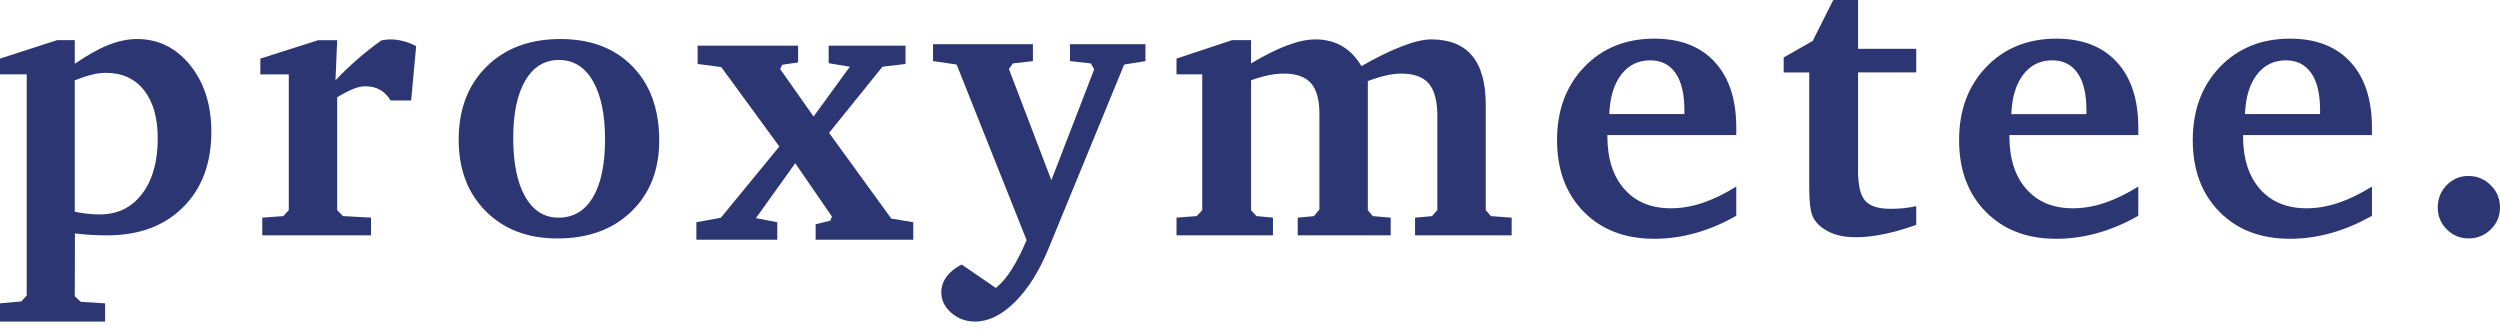 <svg width="188" height="25" viewBox="0 0 188 25" fill="none" xmlns="http://www.w3.org/2000/svg">
<path d="M5.62 15.919C5.937 15.987 6.253 16.039 6.566 16.073C6.879 16.106 7.196 16.124 7.513 16.124C8.843 16.124 9.898 15.606 10.683 14.578C11.469 13.548 11.862 12.16 11.862 10.417C11.862 8.868 11.517 7.656 10.829 6.784C10.139 5.913 9.183 5.477 7.959 5.477C7.643 5.477 7.294 5.523 6.913 5.614C6.532 5.706 6.102 5.849 5.622 6.041V15.919H5.62ZM0 24.183V22.811L1.603 22.667L2.008 22.219V5.592H0V4.408L4.291 3.02H5.622V4.799C6.554 4.155 7.397 3.682 8.15 3.383C8.9 3.084 9.619 2.935 10.302 2.935C11.909 2.935 13.243 3.593 14.303 4.907C15.362 6.222 15.893 7.891 15.893 9.912C15.893 12.283 15.185 14.172 13.769 15.582C12.353 16.994 10.448 17.698 8.048 17.698C7.644 17.698 7.241 17.688 6.844 17.663C6.444 17.64 6.041 17.604 5.636 17.554L5.623 22.278L6.07 22.696L7.904 22.811V24.183H0Z" fill="#2C3673"/>
<path d="M19.724 17.698V16.368L21.298 16.252L21.716 15.806V5.594H19.578V4.407L23.926 3.022H25.356L25.228 6.041C25.739 5.5 26.281 4.977 26.86 4.473C27.438 3.968 28.044 3.488 28.681 3.036C28.845 3.007 28.977 2.988 29.078 2.979C29.181 2.97 29.268 2.963 29.345 2.963C29.663 2.963 29.983 3.004 30.305 3.086C30.629 3.167 30.957 3.296 31.295 3.468L30.919 7.556H29.373C29.153 7.19 28.884 6.921 28.571 6.747C28.258 6.574 27.884 6.487 27.45 6.487C27.199 6.487 26.901 6.556 26.548 6.697C26.198 6.838 25.799 7.042 25.356 7.311V15.804L25.79 16.25L27.9 16.366V17.697H19.724V17.698Z" fill="#2C3673"/>
<path d="M42.032 4.509C40.953 4.509 40.11 5.025 39.504 6.055C38.897 7.083 38.594 8.53 38.594 10.389C38.594 12.276 38.895 13.744 39.496 14.795C40.1 15.845 40.934 16.368 42.003 16.368C43.118 16.368 43.981 15.857 44.588 14.838C45.196 13.817 45.499 12.363 45.499 10.474C45.499 8.595 45.191 7.133 44.579 6.084C43.969 5.034 43.118 4.509 42.032 4.509ZM42.147 2.935C44.419 2.935 46.225 3.621 47.564 4.993C48.902 6.366 49.573 8.222 49.573 10.563C49.573 12.778 48.874 14.559 47.477 15.907C46.081 17.256 44.227 17.932 41.916 17.932C39.69 17.932 37.897 17.252 36.536 15.889C35.172 14.525 34.492 12.732 34.492 10.508C34.492 8.224 35.19 6.391 36.586 5.011C37.983 3.627 39.834 2.935 42.147 2.935Z" fill="#2C3673"/>
<path d="M52.46 3.435H60.017V4.693L58.822 4.87L58.667 5.192L61.181 8.764L63.909 5.017L62.316 4.752V3.435H68.096V4.81L66.363 5.017L62.346 9.991L67.022 16.435L68.678 16.712V18.028H61.336V16.86L62.439 16.595L62.561 16.287L59.803 12.275L56.843 16.404L58.453 16.712V18.028H52.367V16.712L54.208 16.375L58.606 11.017L54.238 5.044L52.46 4.81V3.435Z" fill="#2C3673"/>
<path d="M70.164 3.323H77.675V4.595L76.172 4.768L75.869 5.186L79.063 13.551L82.284 5.214L82.025 4.768L80.463 4.595V3.323H86.139V4.595L84.537 4.855L78.831 18.736C78.129 20.43 77.285 21.762 76.303 22.73C75.32 23.696 74.329 24.182 73.329 24.182C72.633 24.182 72.039 23.961 71.536 23.524C71.036 23.084 70.785 22.572 70.785 21.985C70.785 21.561 70.918 21.168 71.182 20.809C71.447 20.448 71.826 20.142 72.317 19.891L74.887 21.654C75.291 21.335 75.69 20.871 76.079 20.259C76.467 19.647 76.841 18.914 77.2 18.057L71.939 4.853L70.164 4.593V3.323Z" fill="#2C3673"/>
<path d="M102.383 4.971C103.528 4.315 104.546 3.817 105.437 3.475C106.328 3.134 107.058 2.963 107.625 2.963C108.993 2.963 110.018 3.372 110.703 4.19C111.388 5.009 111.728 6.236 111.728 7.875V15.806L112.117 16.252L113.677 16.368V17.698H106.412V16.368L107.684 16.252L108.088 15.806V8.727C108.088 7.599 107.874 6.786 107.446 6.284C107.017 5.784 106.325 5.534 105.373 5.534C105.026 5.534 104.649 5.58 104.24 5.671C103.831 5.763 103.37 5.905 102.861 6.097V15.806L103.237 16.252L104.58 16.368V17.698H97.588V16.368L98.803 16.252L99.22 15.748V8.552C99.22 7.503 99.01 6.738 98.585 6.256C98.159 5.774 97.487 5.534 96.562 5.534C96.177 5.534 95.775 5.576 95.363 5.663C94.95 5.749 94.519 5.875 94.078 6.039V15.804L94.482 16.25L95.726 16.366V17.697H88.474V16.366L89.99 16.25L90.408 15.804V5.59H88.473V4.407L92.648 3.02H94.078V4.769C95.137 4.142 96.056 3.685 96.838 3.397C97.617 3.109 98.311 2.963 98.919 2.963C99.678 2.963 100.347 3.132 100.926 3.468C101.5 3.806 101.986 4.306 102.383 4.971Z" fill="#2C3673"/>
<path d="M126.666 8.58V8.264C126.666 7.061 126.444 6.138 126.003 5.497C125.56 4.859 124.925 4.537 124.096 4.537C123.19 4.537 122.464 4.894 121.914 5.613C121.365 6.332 121.068 7.321 121.018 8.58H126.666ZM130.568 14.028V16.225C129.555 16.803 128.532 17.235 127.502 17.523C126.469 17.813 125.439 17.957 124.409 17.957C122.201 17.957 120.431 17.28 119.093 15.921C117.759 14.563 117.09 12.768 117.09 10.534C117.09 8.29 117.771 6.458 119.136 5.037C120.5 3.617 122.256 2.907 124.407 2.907C126.355 2.907 127.869 3.491 128.949 4.661C130.027 5.83 130.568 7.476 130.568 9.596V10.158H120.874V10.244C120.874 11.93 121.301 13.252 122.149 14.218C122.996 15.181 124.163 15.663 125.65 15.663C126.431 15.663 127.227 15.527 128.036 15.259C128.847 14.985 129.69 14.576 130.568 14.028Z" fill="#2C3673"/>
<path d="M136.054 5.447H134.133V4.321L136.314 3.078L137.86 0H139.724V3.67H144.102V5.446H139.724V12.825C139.724 13.933 139.902 14.691 140.258 15.095C140.614 15.5 141.254 15.703 142.179 15.703C142.544 15.703 142.884 15.685 143.197 15.652C143.51 15.618 143.811 15.566 144.101 15.5V16.908C143.252 17.215 142.446 17.447 141.681 17.603C140.916 17.76 140.215 17.84 139.578 17.84C139.059 17.84 138.598 17.786 138.2 17.681C137.801 17.575 137.442 17.413 137.125 17.19C136.728 16.931 136.453 16.605 136.293 16.215C136.134 15.826 136.054 15.104 136.054 14.056V5.447Z" fill="#2C3673"/>
<path d="M156.899 8.581V8.264C156.899 7.061 156.678 6.138 156.235 5.498C155.792 4.859 155.155 4.537 154.328 4.537C153.422 4.537 152.697 4.894 152.145 5.613C151.597 6.332 151.3 7.321 151.25 8.581H156.899ZM160.8 14.028V16.225C159.788 16.803 158.765 17.235 157.735 17.524C156.701 17.814 155.671 17.958 154.641 17.958C152.433 17.958 150.661 17.28 149.325 15.921C147.989 14.563 147.324 12.768 147.324 10.534C147.324 8.291 148.004 6.458 149.368 5.037C150.733 3.617 152.488 2.907 154.639 2.907C156.585 2.907 158.099 3.491 159.179 4.661C160.259 5.83 160.8 7.476 160.8 9.596V10.159H151.106V10.244C151.106 11.93 151.533 13.252 152.382 14.218C153.228 15.181 154.395 15.663 155.881 15.663C156.662 15.663 157.457 15.527 158.268 15.259C159.078 14.985 159.923 14.576 160.8 14.028Z" fill="#2C3673"/>
<path d="M174.469 8.58V8.264C174.469 7.061 174.247 6.138 173.806 5.497C173.363 4.859 172.727 4.537 171.898 4.537C170.993 4.537 170.267 4.894 169.717 5.613C169.168 6.332 168.871 7.321 168.821 8.58H174.469ZM178.37 14.028V16.225C177.358 16.803 176.335 17.235 175.305 17.523C174.272 17.813 173.242 17.957 172.212 17.957C170.004 17.957 168.234 17.28 166.898 15.921C165.562 14.563 164.895 12.768 164.895 10.534C164.895 8.29 165.576 6.458 166.939 5.037C168.303 3.617 170.059 2.907 172.21 2.907C174.158 2.907 175.672 3.491 176.752 4.661C177.83 5.83 178.37 7.476 178.37 9.596V10.158H168.678V10.244C168.678 11.93 169.104 13.252 169.952 14.218C170.799 15.181 171.966 15.663 173.453 15.663C174.234 15.663 175.029 15.527 175.839 15.259C176.65 14.985 177.493 14.576 178.37 14.028Z" fill="#2C3673"/>
<path d="M185.633 13.232C186.277 13.232 186.834 13.464 187.3 13.926C187.768 14.389 188.001 14.947 188.001 15.602C188.001 16.248 187.77 16.797 187.307 17.251C186.845 17.703 186.286 17.929 185.631 17.929C184.994 17.929 184.45 17.701 184 17.251C183.544 16.797 183.32 16.25 183.32 15.602C183.32 14.938 183.544 14.378 183.993 13.921C184.441 13.462 184.987 13.232 185.633 13.232Z" fill="#2C3673"/>
</svg>
